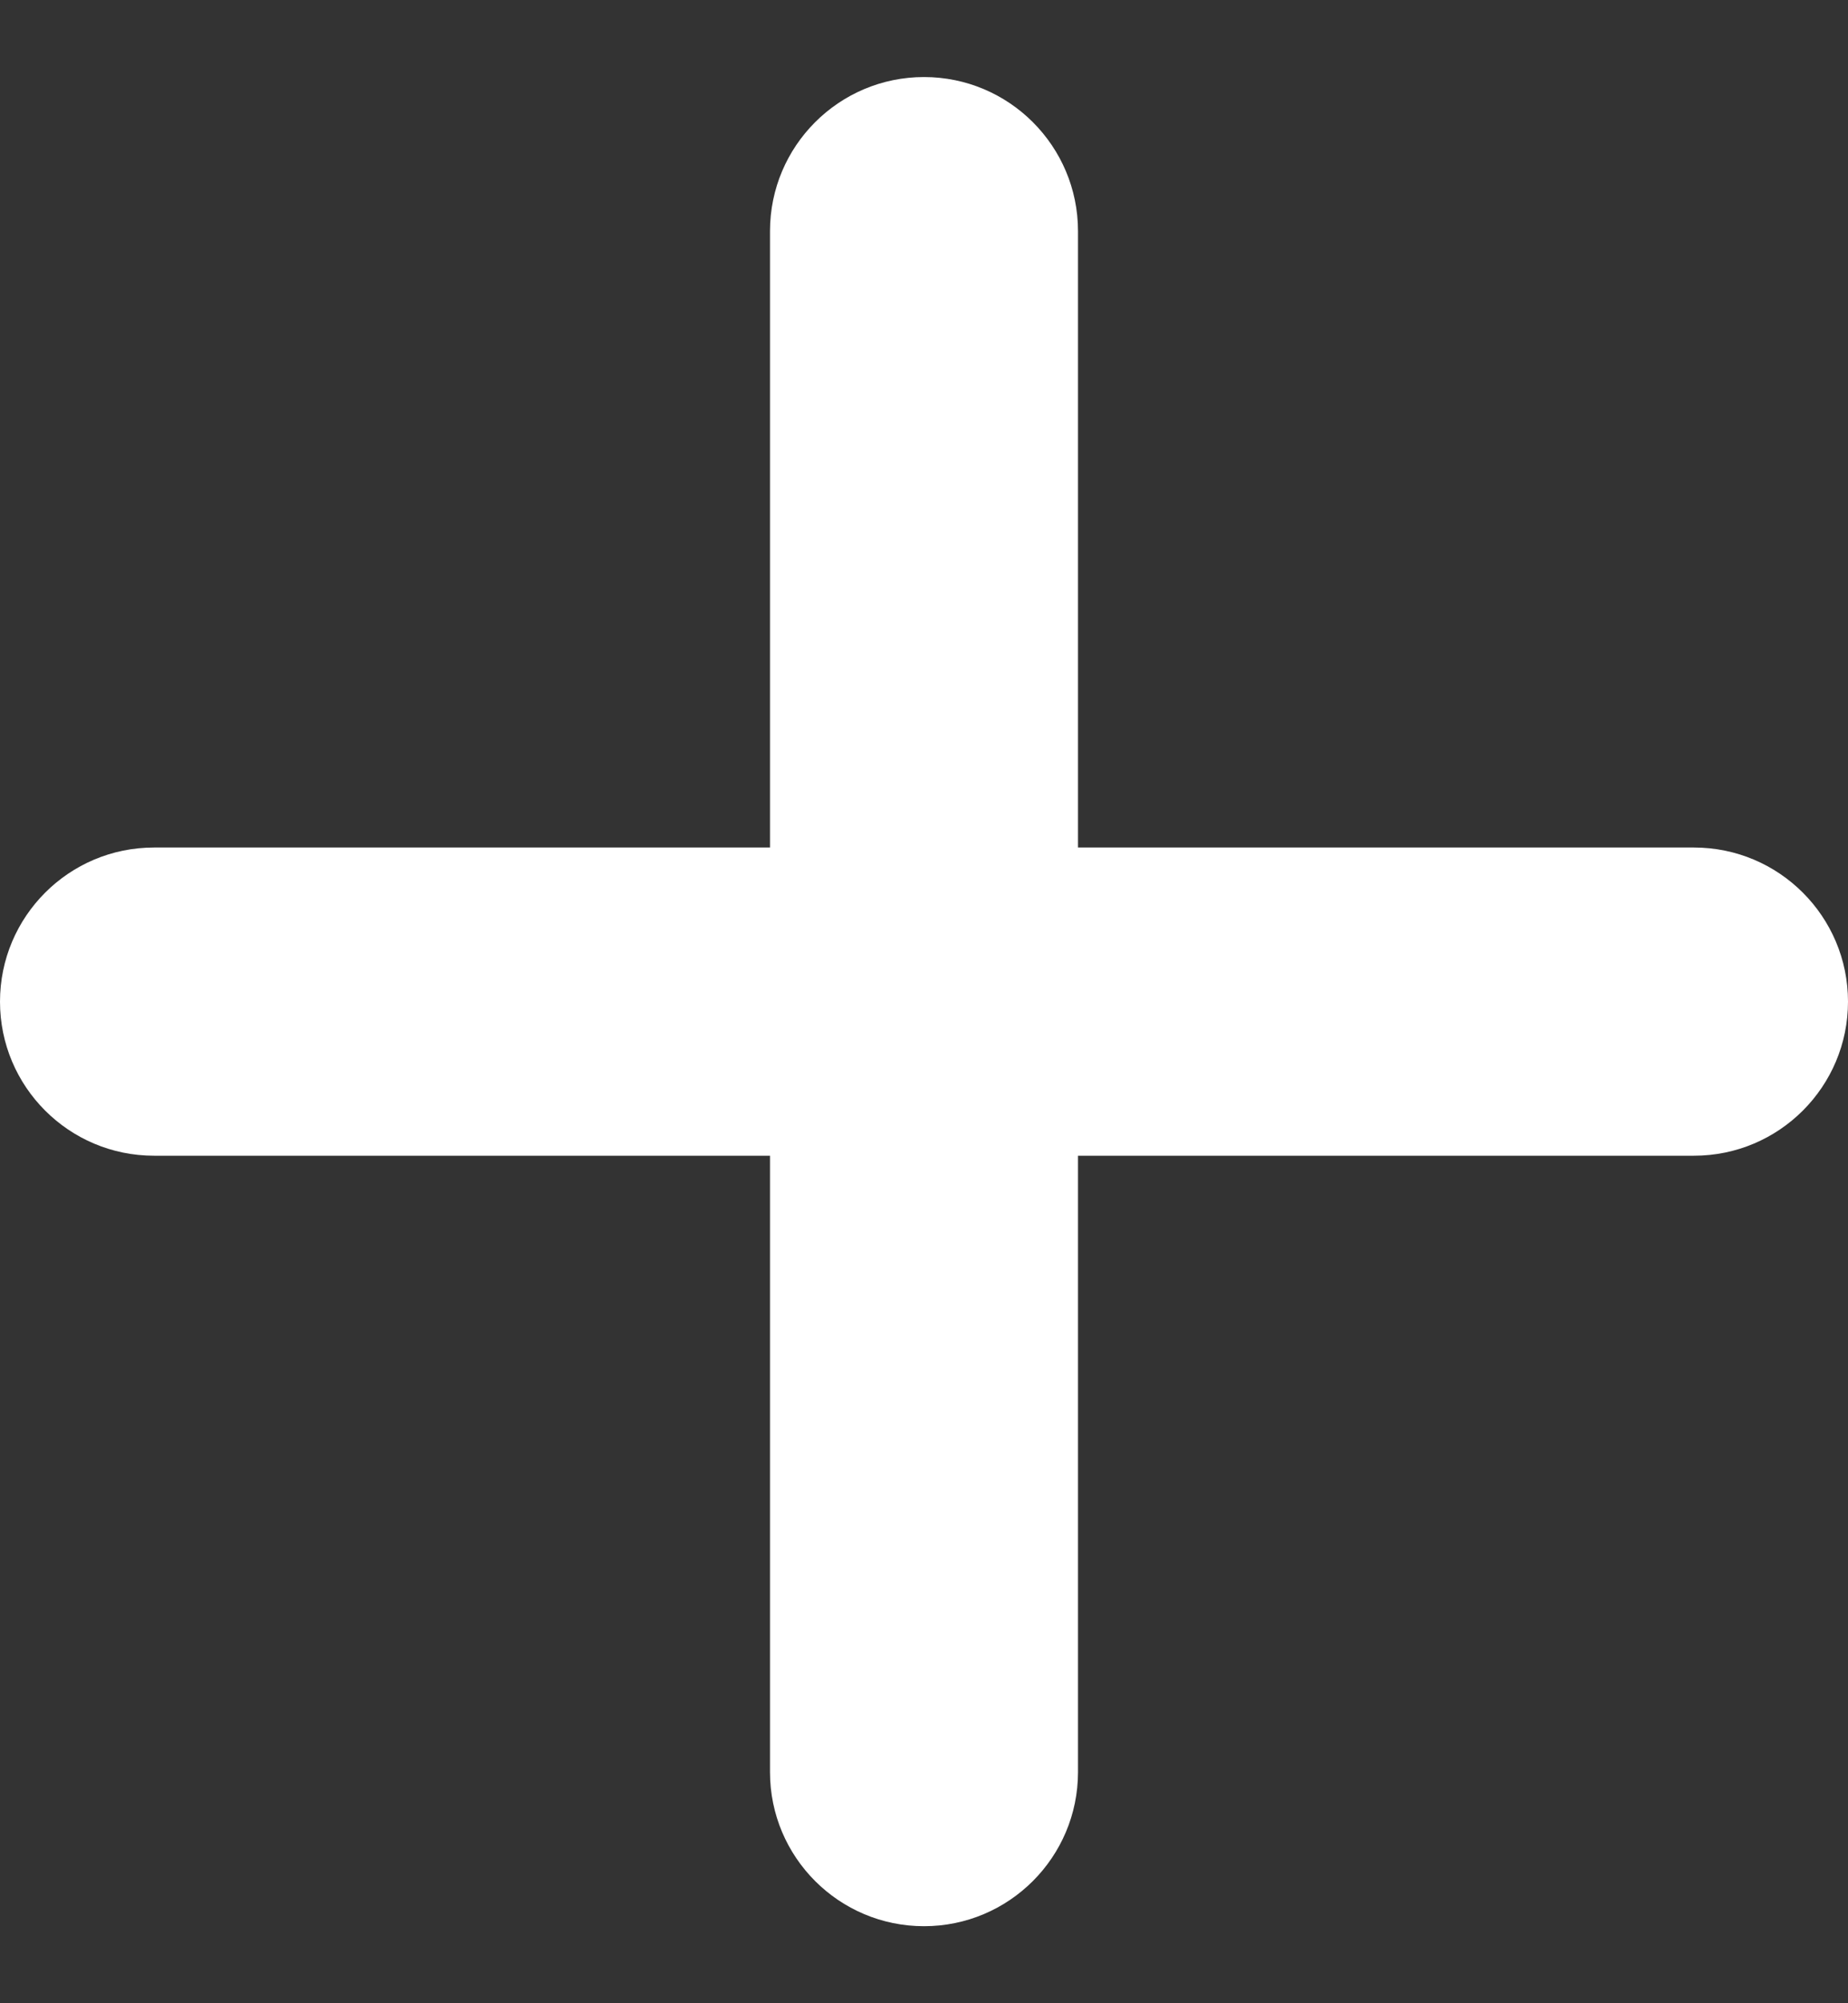 <svg width="12" height="13" viewBox="0 0 12 13" fill="none" xmlns="http://www.w3.org/2000/svg">
<rect x="0" y="0" width="12" height="13" fill="#333333" stroke="none"/>
<path d="M5 11.5C5 12.052 5.448 12.5 6 12.5C6.552 12.5 7 12.052 7 11.5V7.5L11 7.5C11.552 7.5 12 7.052 12 6.5C12 5.948 11.552 5.5 11 5.5L7 5.5V1.5C7 0.948 6.552 0.5 6 0.5C5.448 0.5 5 0.948 5 1.5V5.5H1C0.448 5.5 0 5.948 0 6.5C0 7.052 0.448 7.5 1 7.5H5V11.5Z" fill="white"/>
</svg>
